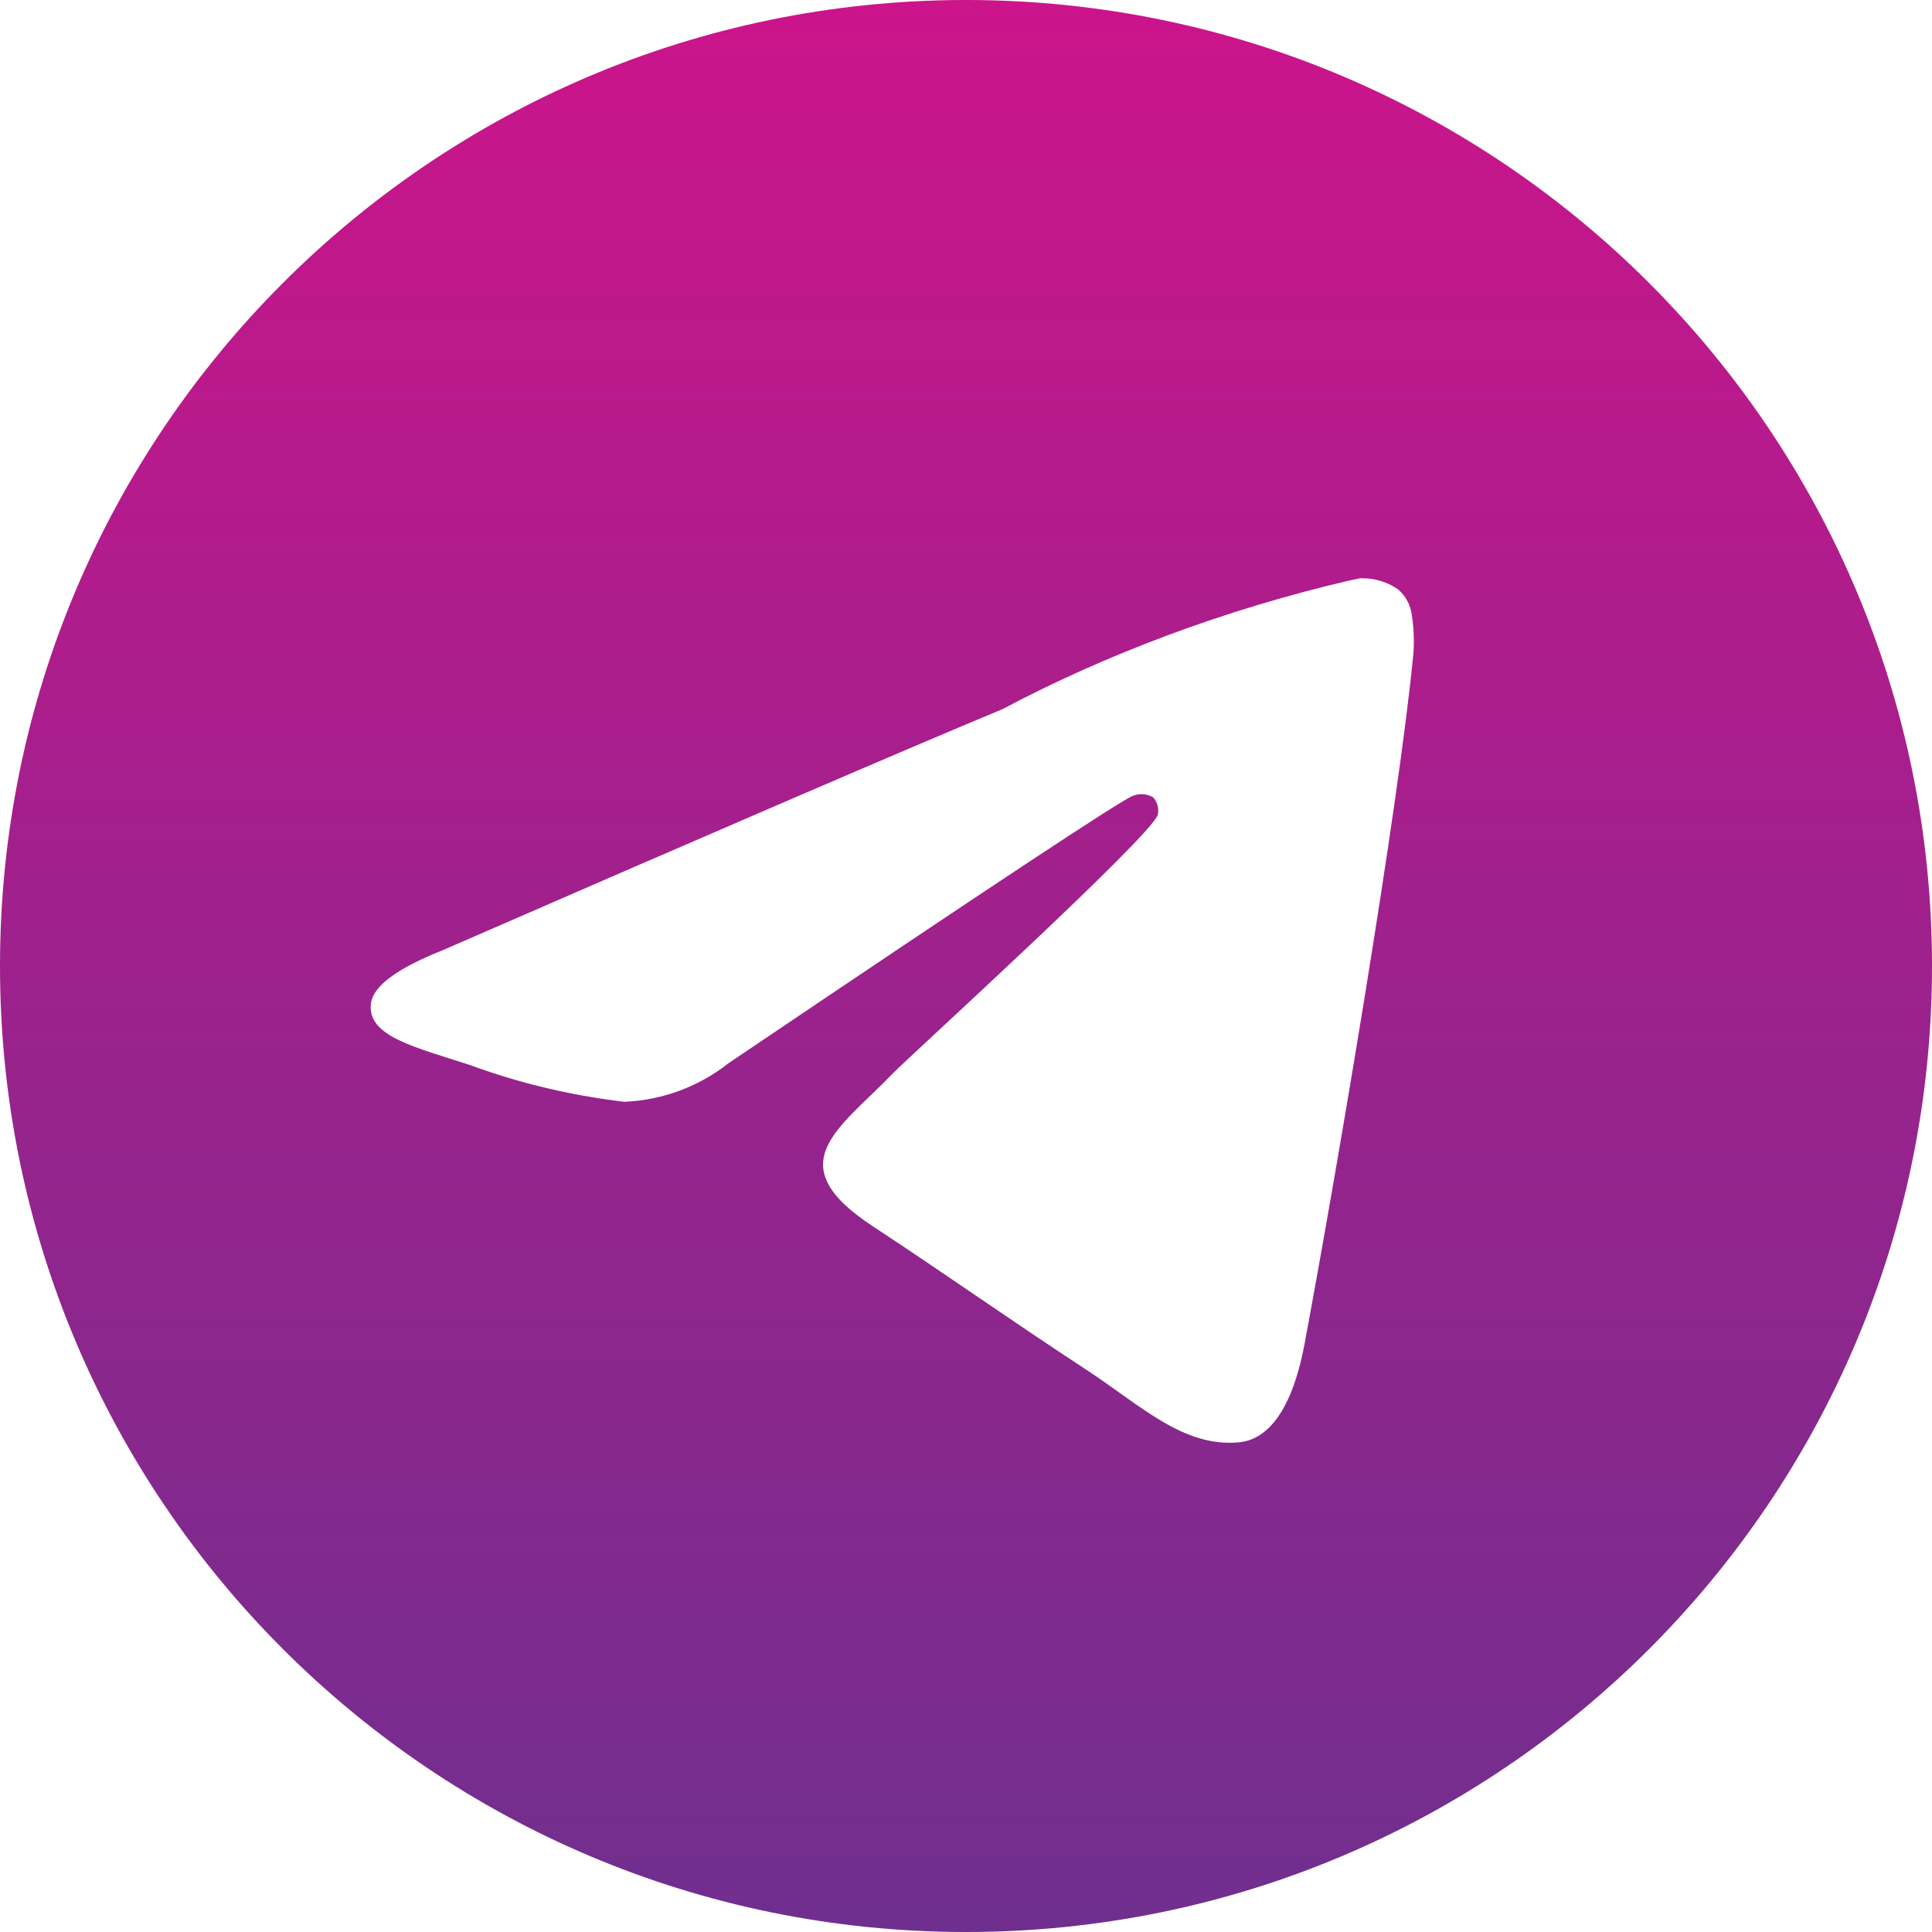 <?xml version="1.0" encoding="UTF-8"?> <svg xmlns="http://www.w3.org/2000/svg" width="154" height="154" viewBox="0 0 154 154" fill="none"> <g clip-path="url(#clip0_1_7)"> <path d="M108.48 46.093C108.511 46.093 108.552 46.093 108.592 46.093C109.661 46.093 110.653 46.425 111.466 46.998L111.451 46.987C112.044 47.504 112.443 48.23 112.54 49.048V49.063C112.642 49.687 112.698 50.403 112.698 51.134C112.698 51.466 112.688 51.794 112.662 52.121V52.075C111.512 64.187 106.522 93.561 103.986 107.12C102.912 112.862 100.8 114.784 98.755 114.968C94.312 115.382 90.938 112.033 86.633 109.211C79.894 104.789 76.085 102.038 69.545 97.728C61.983 92.753 66.887 90.007 71.192 85.538C72.322 84.362 91.909 66.544 92.293 64.928C92.313 64.831 92.323 64.724 92.323 64.612C92.323 64.213 92.175 63.85 91.935 63.574C91.669 63.4 91.337 63.303 90.989 63.303C90.759 63.303 90.539 63.349 90.334 63.425L90.345 63.42C89.67 63.574 78.905 70.687 58.052 84.761C55.776 86.556 52.903 87.691 49.774 87.824H49.743C45.31 87.287 41.286 86.3 37.467 84.894L37.846 85.017C33.05 83.453 29.241 82.629 29.568 79.981C29.742 78.604 31.64 77.194 35.264 75.752C57.583 66.028 72.467 59.618 79.914 56.523C88.131 52.162 97.656 48.572 107.672 46.246L108.475 46.087L108.48 46.093ZM76.821 0C34.374 0.102 0 34.538 0 77C0 119.524 34.471 154 77 154C119.529 154 154 119.529 154 77C154 34.538 119.626 0.102 77.189 0H77.179C77.06 0 76.94 0 76.821 0Z" fill="url(#paint0_linear_1_7)"></path> </g> <defs> <linearGradient id="paint0_linear_1_7" x1="77" y1="0" x2="77" y2="154" gradientUnits="userSpaceOnUse"> <stop stop-color="#CC148B"></stop> <stop offset="1" stop-color="#6F2F8E"></stop> </linearGradient> <clipPath id="clip0_1_7"> <rect width="154" height="154" fill="white"></rect> </clipPath> </defs> </svg> 